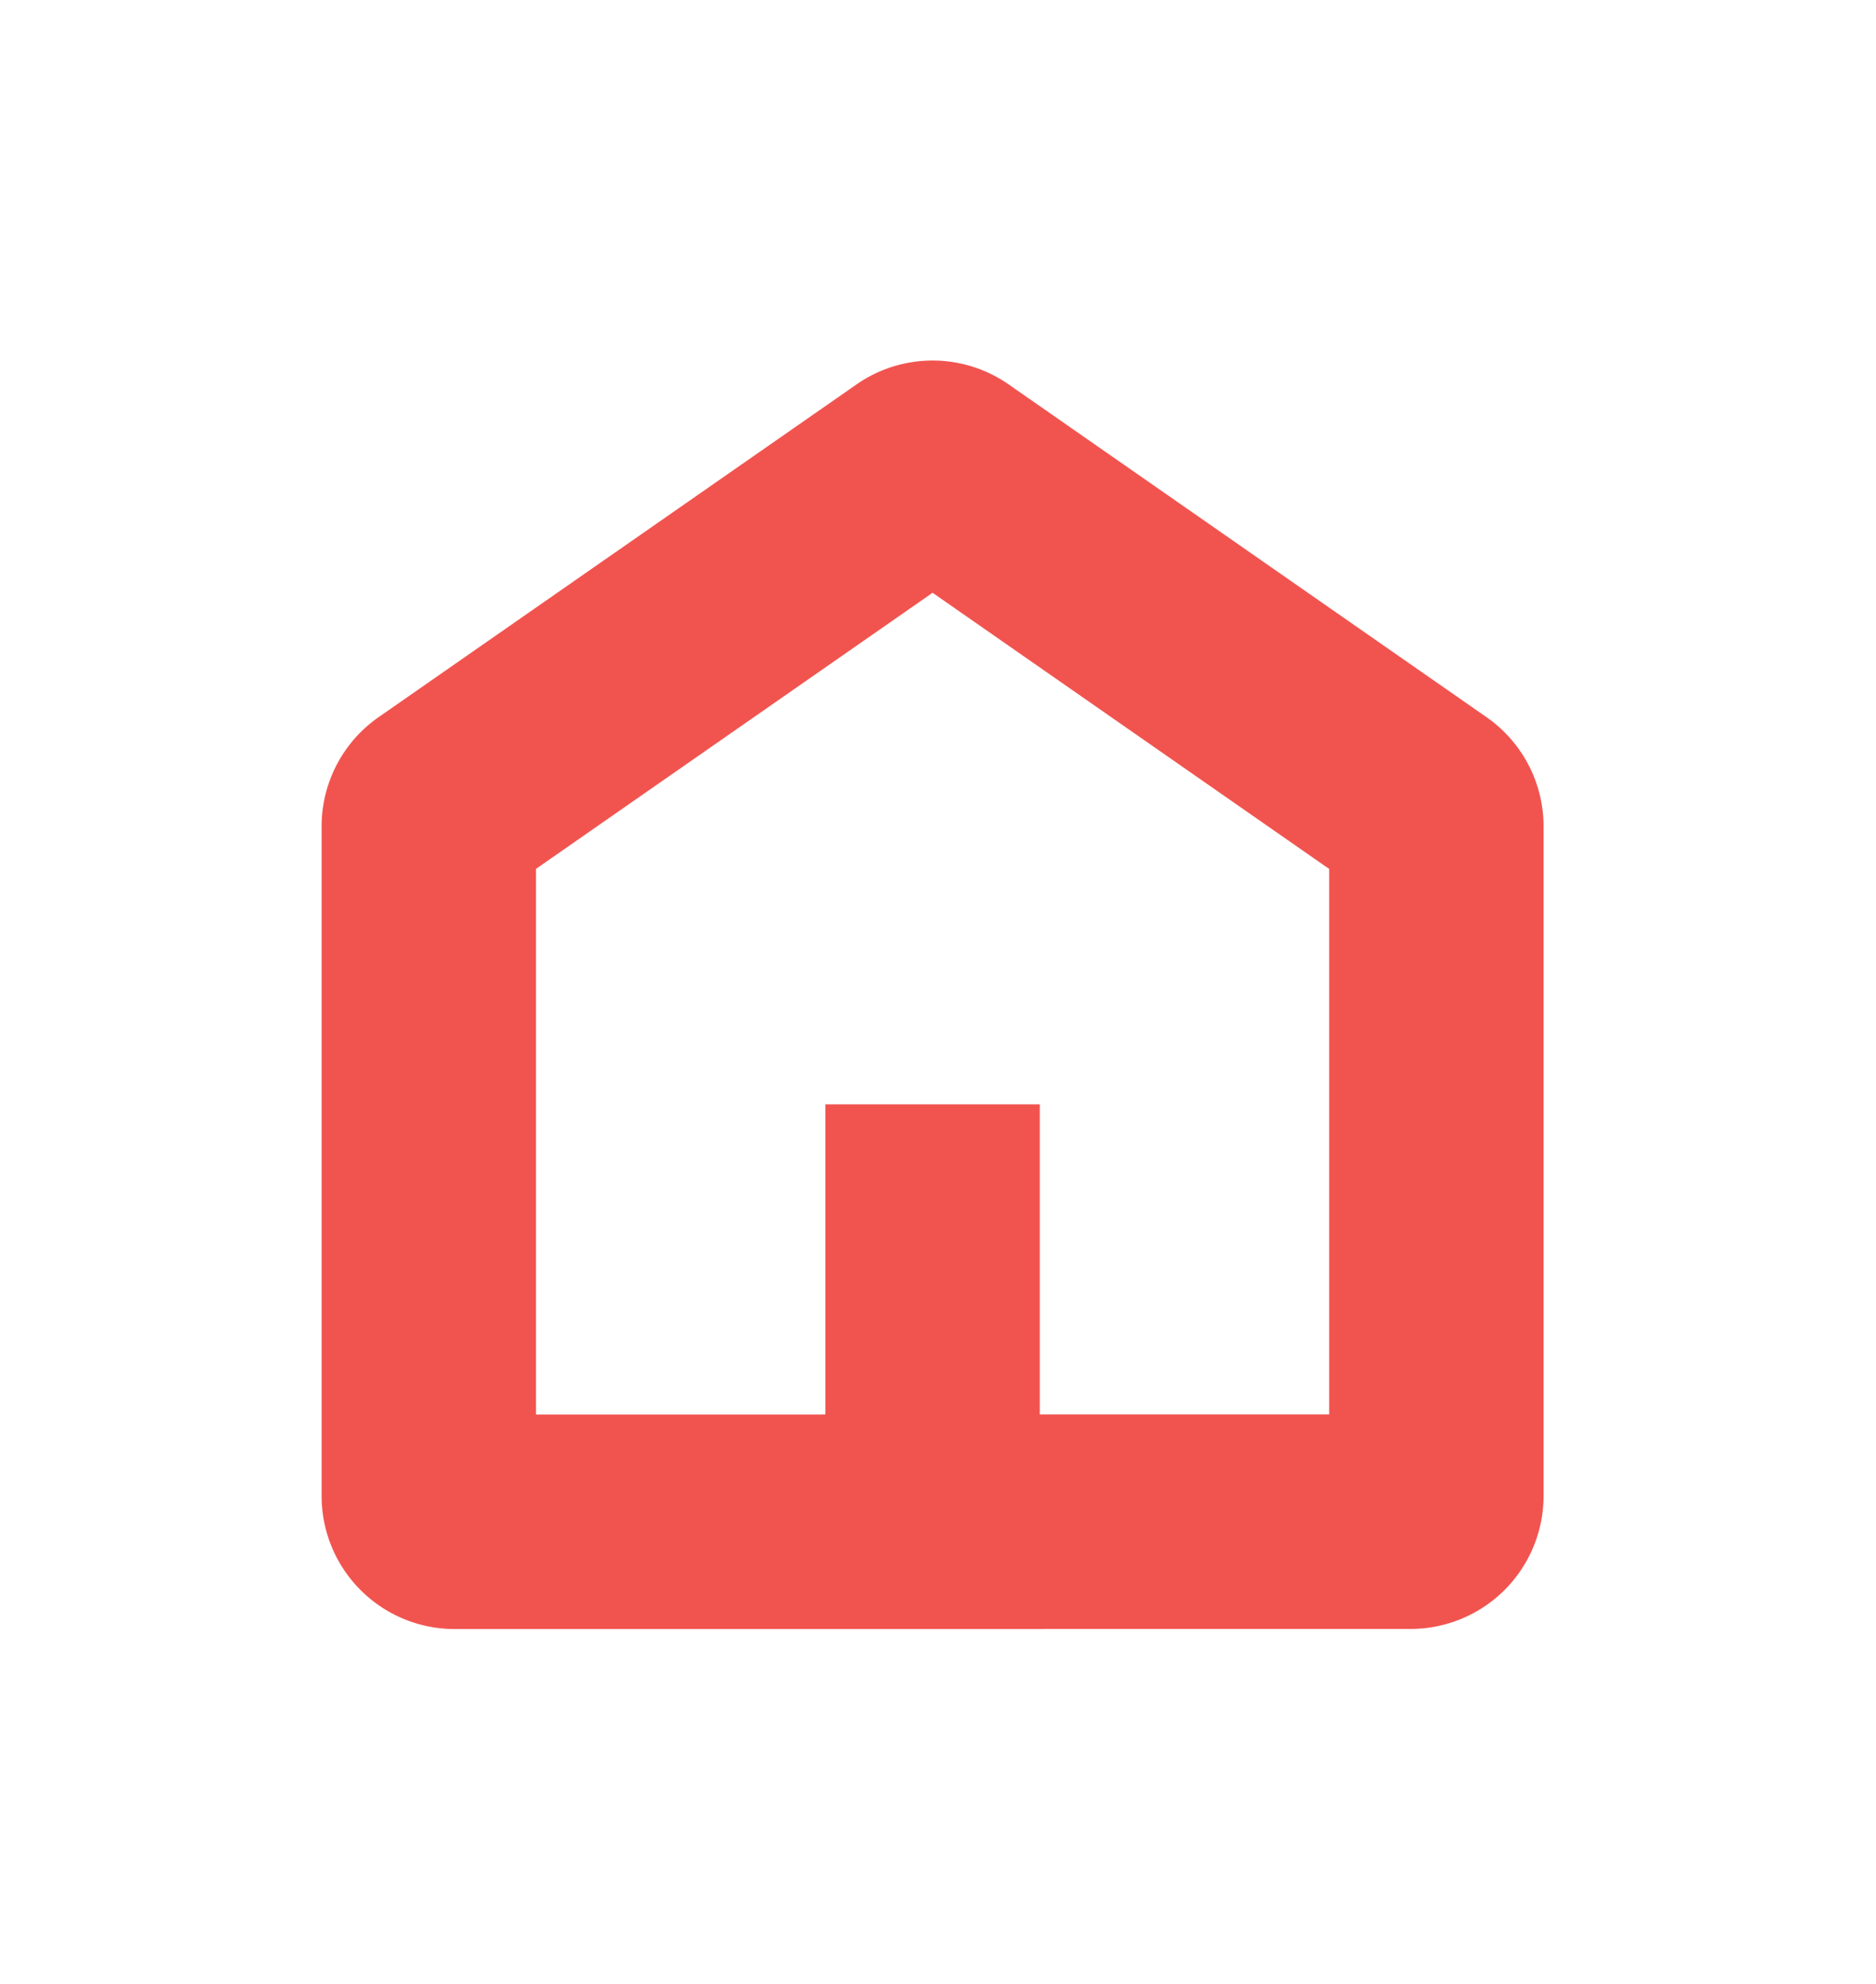 <?xml version="1.0" encoding="UTF-8"?>
<svg data-bbox="8 8.724 18.798 19.658" xmlns="http://www.w3.org/2000/svg" viewBox="0 0 35 37" height="37" width="35" data-type="ugc">
    <g>
        <path stroke-linecap="square" stroke-width="4" stroke="#F1544F" d="M17.399 28.38h8.917a.482.482 0 0 0 .482-.481V15.412a.482.482 0 0 0-.207-.395L17.674 8.81a.482.482 0 0 0-.55 0l-8.917 6.206a.482.482 0 0 0-.207.395V27.9c0 .266.216.482.482.482h8.917Zm0 0v-5.783" fill="none"/>
    </g>
</svg>
